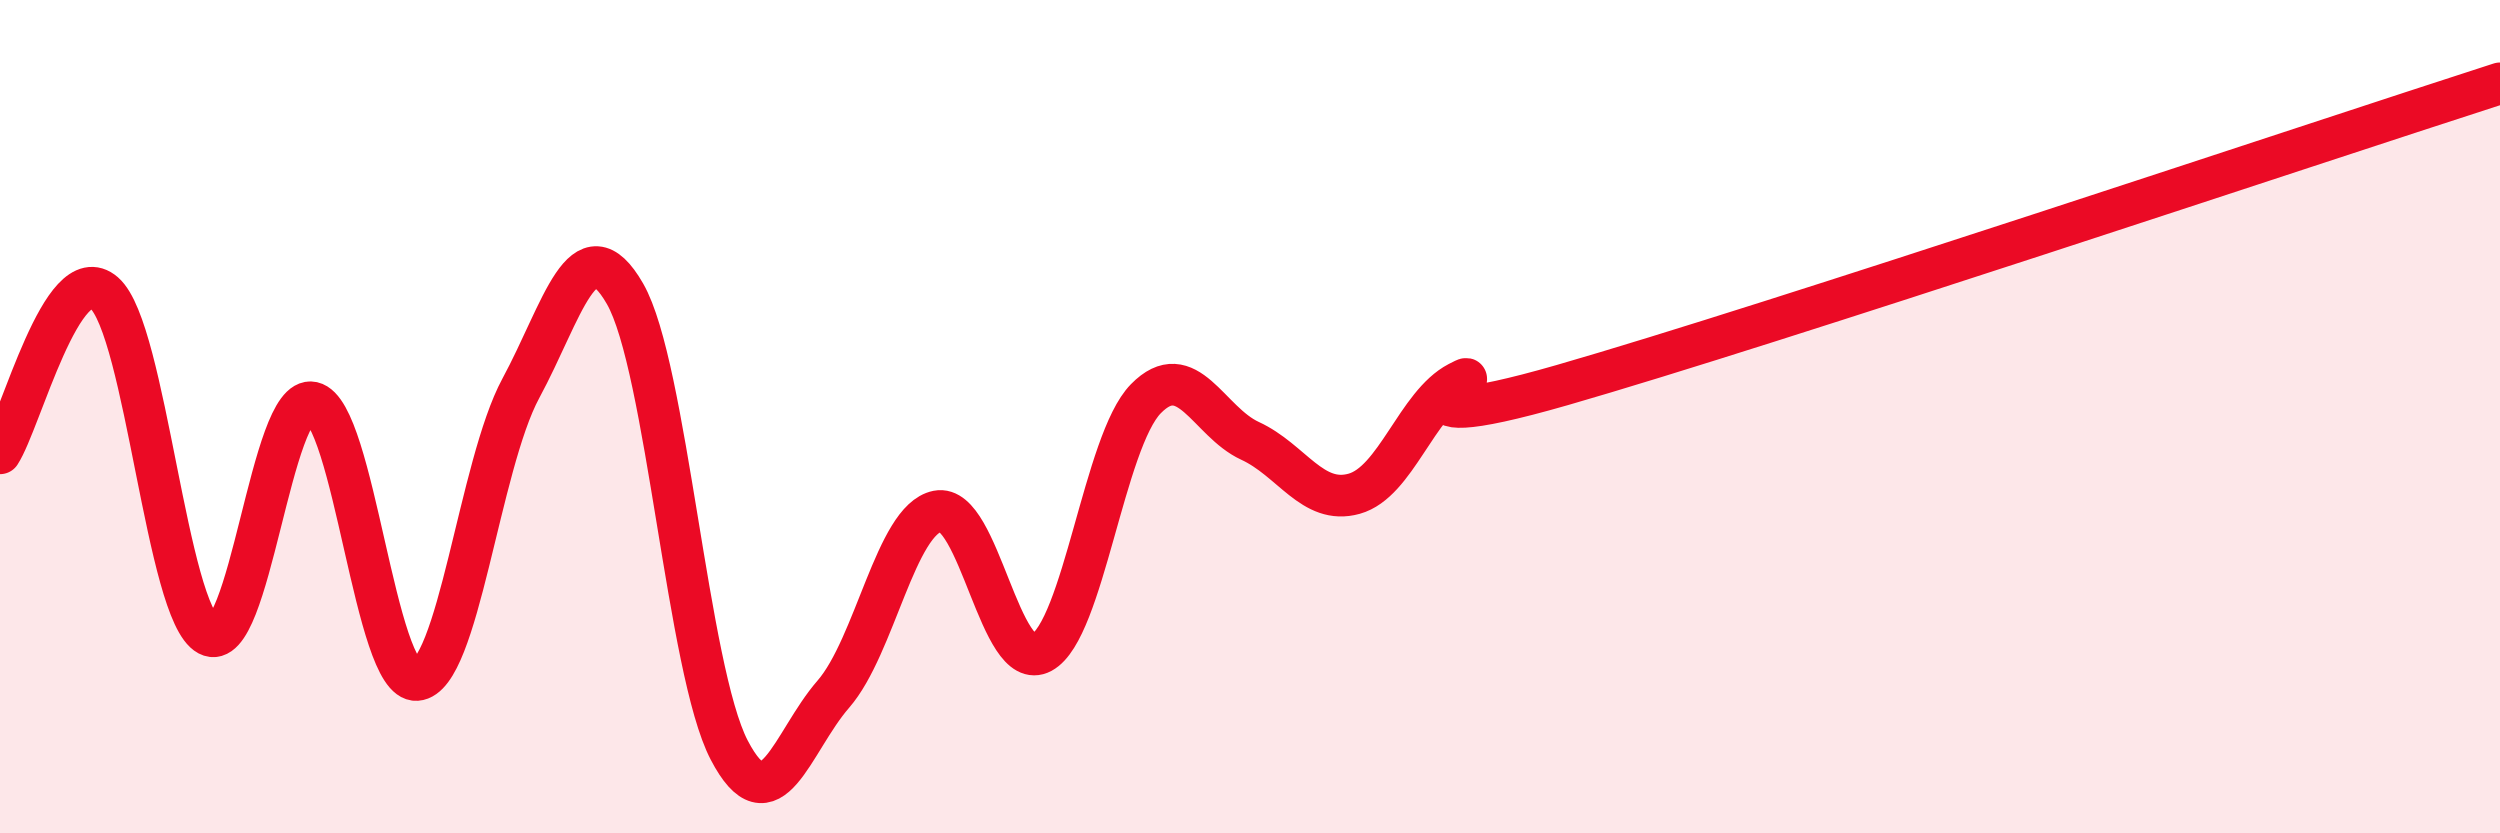 
    <svg width="60" height="20" viewBox="0 0 60 20" xmlns="http://www.w3.org/2000/svg">
      <path
        d="M 0,10.88 C 0.5,10.11 1.5,6.16 2.5,7.03 C 3.5,7.9 4,14.71 5,15.24 C 6,15.77 6.5,9.44 7.5,9.66 C 8.5,9.88 9,16.39 10,16.32 C 11,16.25 11.5,11.17 12.5,9.32 C 13.5,7.47 14,5.31 15,7.05 C 16,8.79 16.5,16.08 17.5,18 C 18.5,19.92 19,17.81 20,16.66 C 21,15.51 21.5,12.47 22.5,12.27 C 23.5,12.07 24,16.2 25,15.66 C 26,15.12 26.5,10.59 27.5,9.57 C 28.5,8.55 29,10.12 30,10.58 C 31,11.04 31.5,12.13 32.5,11.85 C 33.5,11.57 34,9.7 35,9.18 C 36,8.66 32.5,10.68 37.5,9.24 C 42.5,7.8 55.5,3.45 60,2L60 20L0 20Z"
        fill="#EB0A25"
        opacity="0.1"
        stroke-linecap="round"
        stroke-linejoin="round"
      />
      <path
        d="M 0,10.88 C 0.5,10.11 1.5,6.16 2.5,7.03 C 3.5,7.9 4,14.71 5,15.24 C 6,15.77 6.5,9.44 7.5,9.66 C 8.5,9.88 9,16.39 10,16.32 C 11,16.25 11.5,11.17 12.5,9.32 C 13.5,7.47 14,5.31 15,7.05 C 16,8.79 16.5,16.08 17.5,18 C 18.5,19.92 19,17.81 20,16.66 C 21,15.51 21.5,12.47 22.5,12.27 C 23.5,12.07 24,16.2 25,15.66 C 26,15.12 26.5,10.59 27.5,9.57 C 28.5,8.55 29,10.12 30,10.58 C 31,11.04 31.5,12.13 32.5,11.85 C 33.5,11.57 34,9.7 35,9.18 C 36,8.66 32.5,10.68 37.5,9.24 C 42.5,7.8 55.5,3.45 60,2"
        stroke="#EB0A25"
        stroke-width="1"
        fill="none"
        stroke-linecap="round"
        stroke-linejoin="round"
      />
    </svg>
  